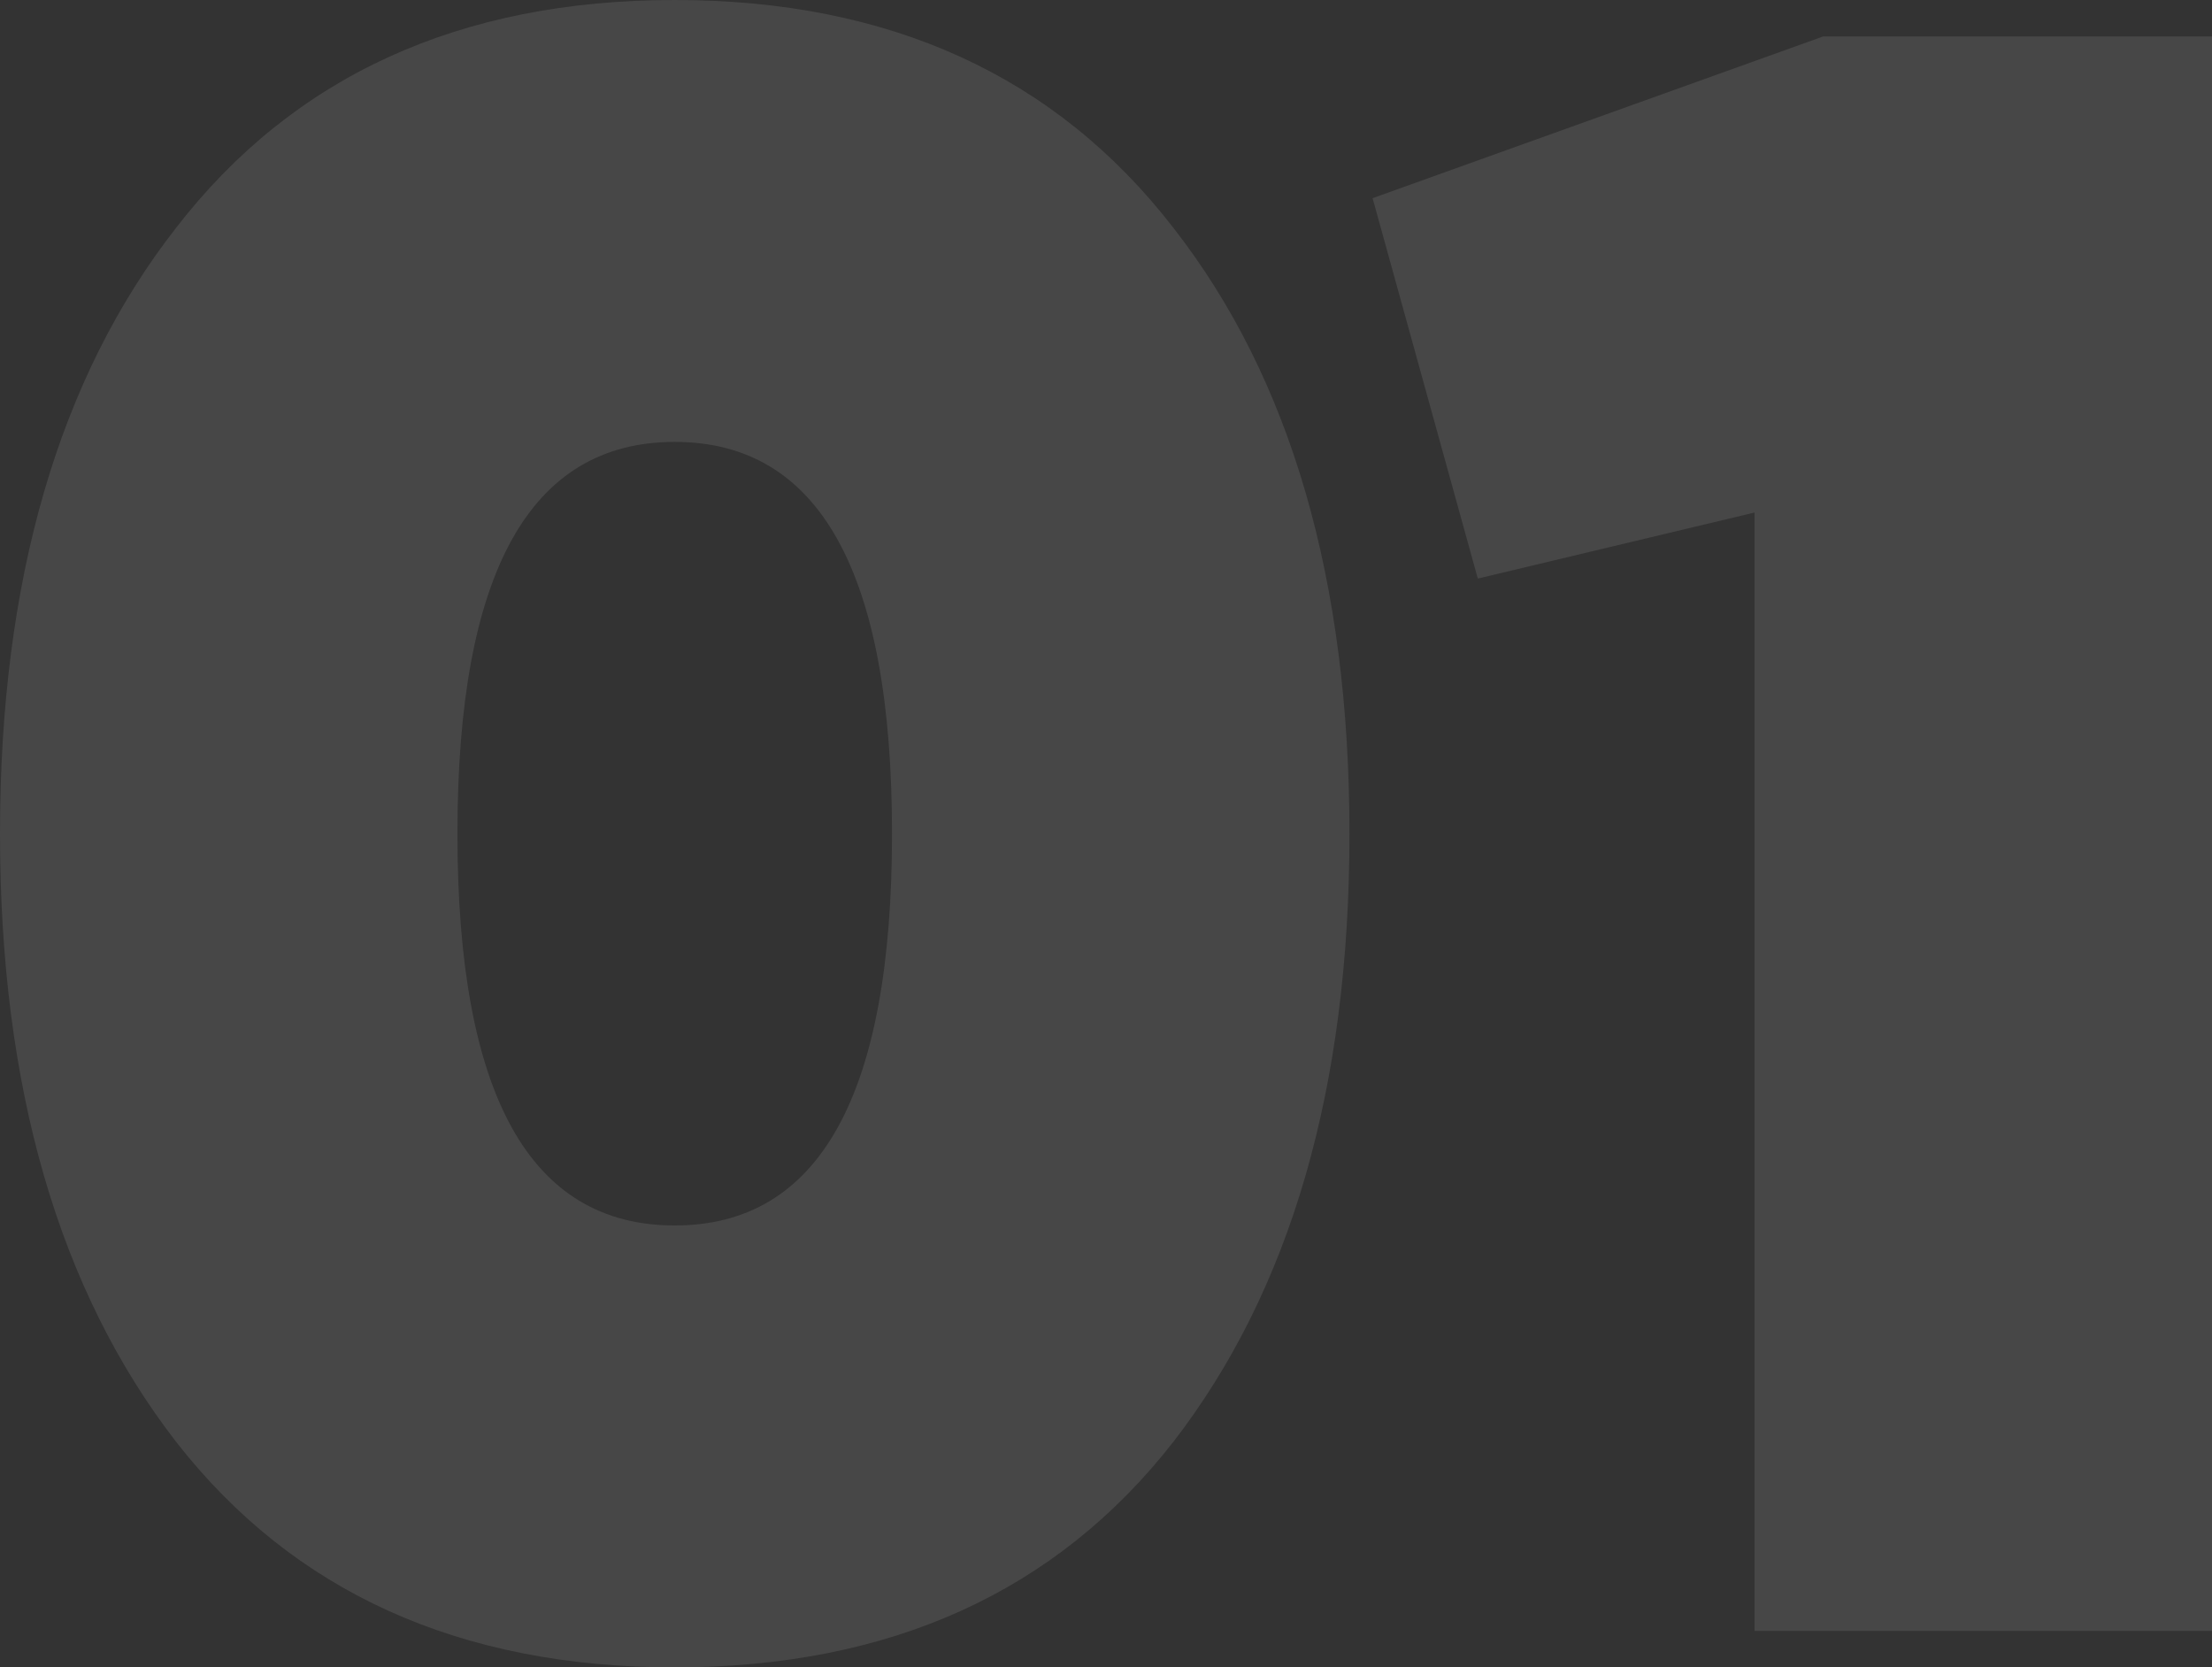 <?xml version="1.0" encoding="UTF-8"?> <svg xmlns="http://www.w3.org/2000/svg" width="199" height="150" viewBox="0 0 199 150" fill="none"><rect x="0" y="0" width="199" height="150" fill="#333333" stroke="none"/> <path d="M105.558 129.713C94.995 143.238 80.043 150 60.701 150C41.359 150 26.407 143.238 15.844 129.713C5.281 116.052 0 97.814 0 75C0 52.186 5.281 34.016 15.844 20.492C26.407 6.831 41.359 0 60.701 0C80.043 0 94.995 6.831 105.558 20.492C116.121 34.016 121.402 52.186 121.402 75C121.402 97.814 116.121 116.052 105.558 129.713ZM41.153 75C41.153 98.497 47.669 110.246 60.701 110.246C73.733 110.246 80.249 98.497 80.249 75C80.249 51.503 73.733 39.754 60.701 39.754C47.669 39.754 41.153 51.503 41.153 75Z" fill="white" fill-opacity="0.1"></path> <path d="M164.02 3.279H199V146.721H157.847V46.107L132.949 52.049L123.484 17.828L164.02 3.279Z" fill="white" fill-opacity="0.1"></path> </svg> 